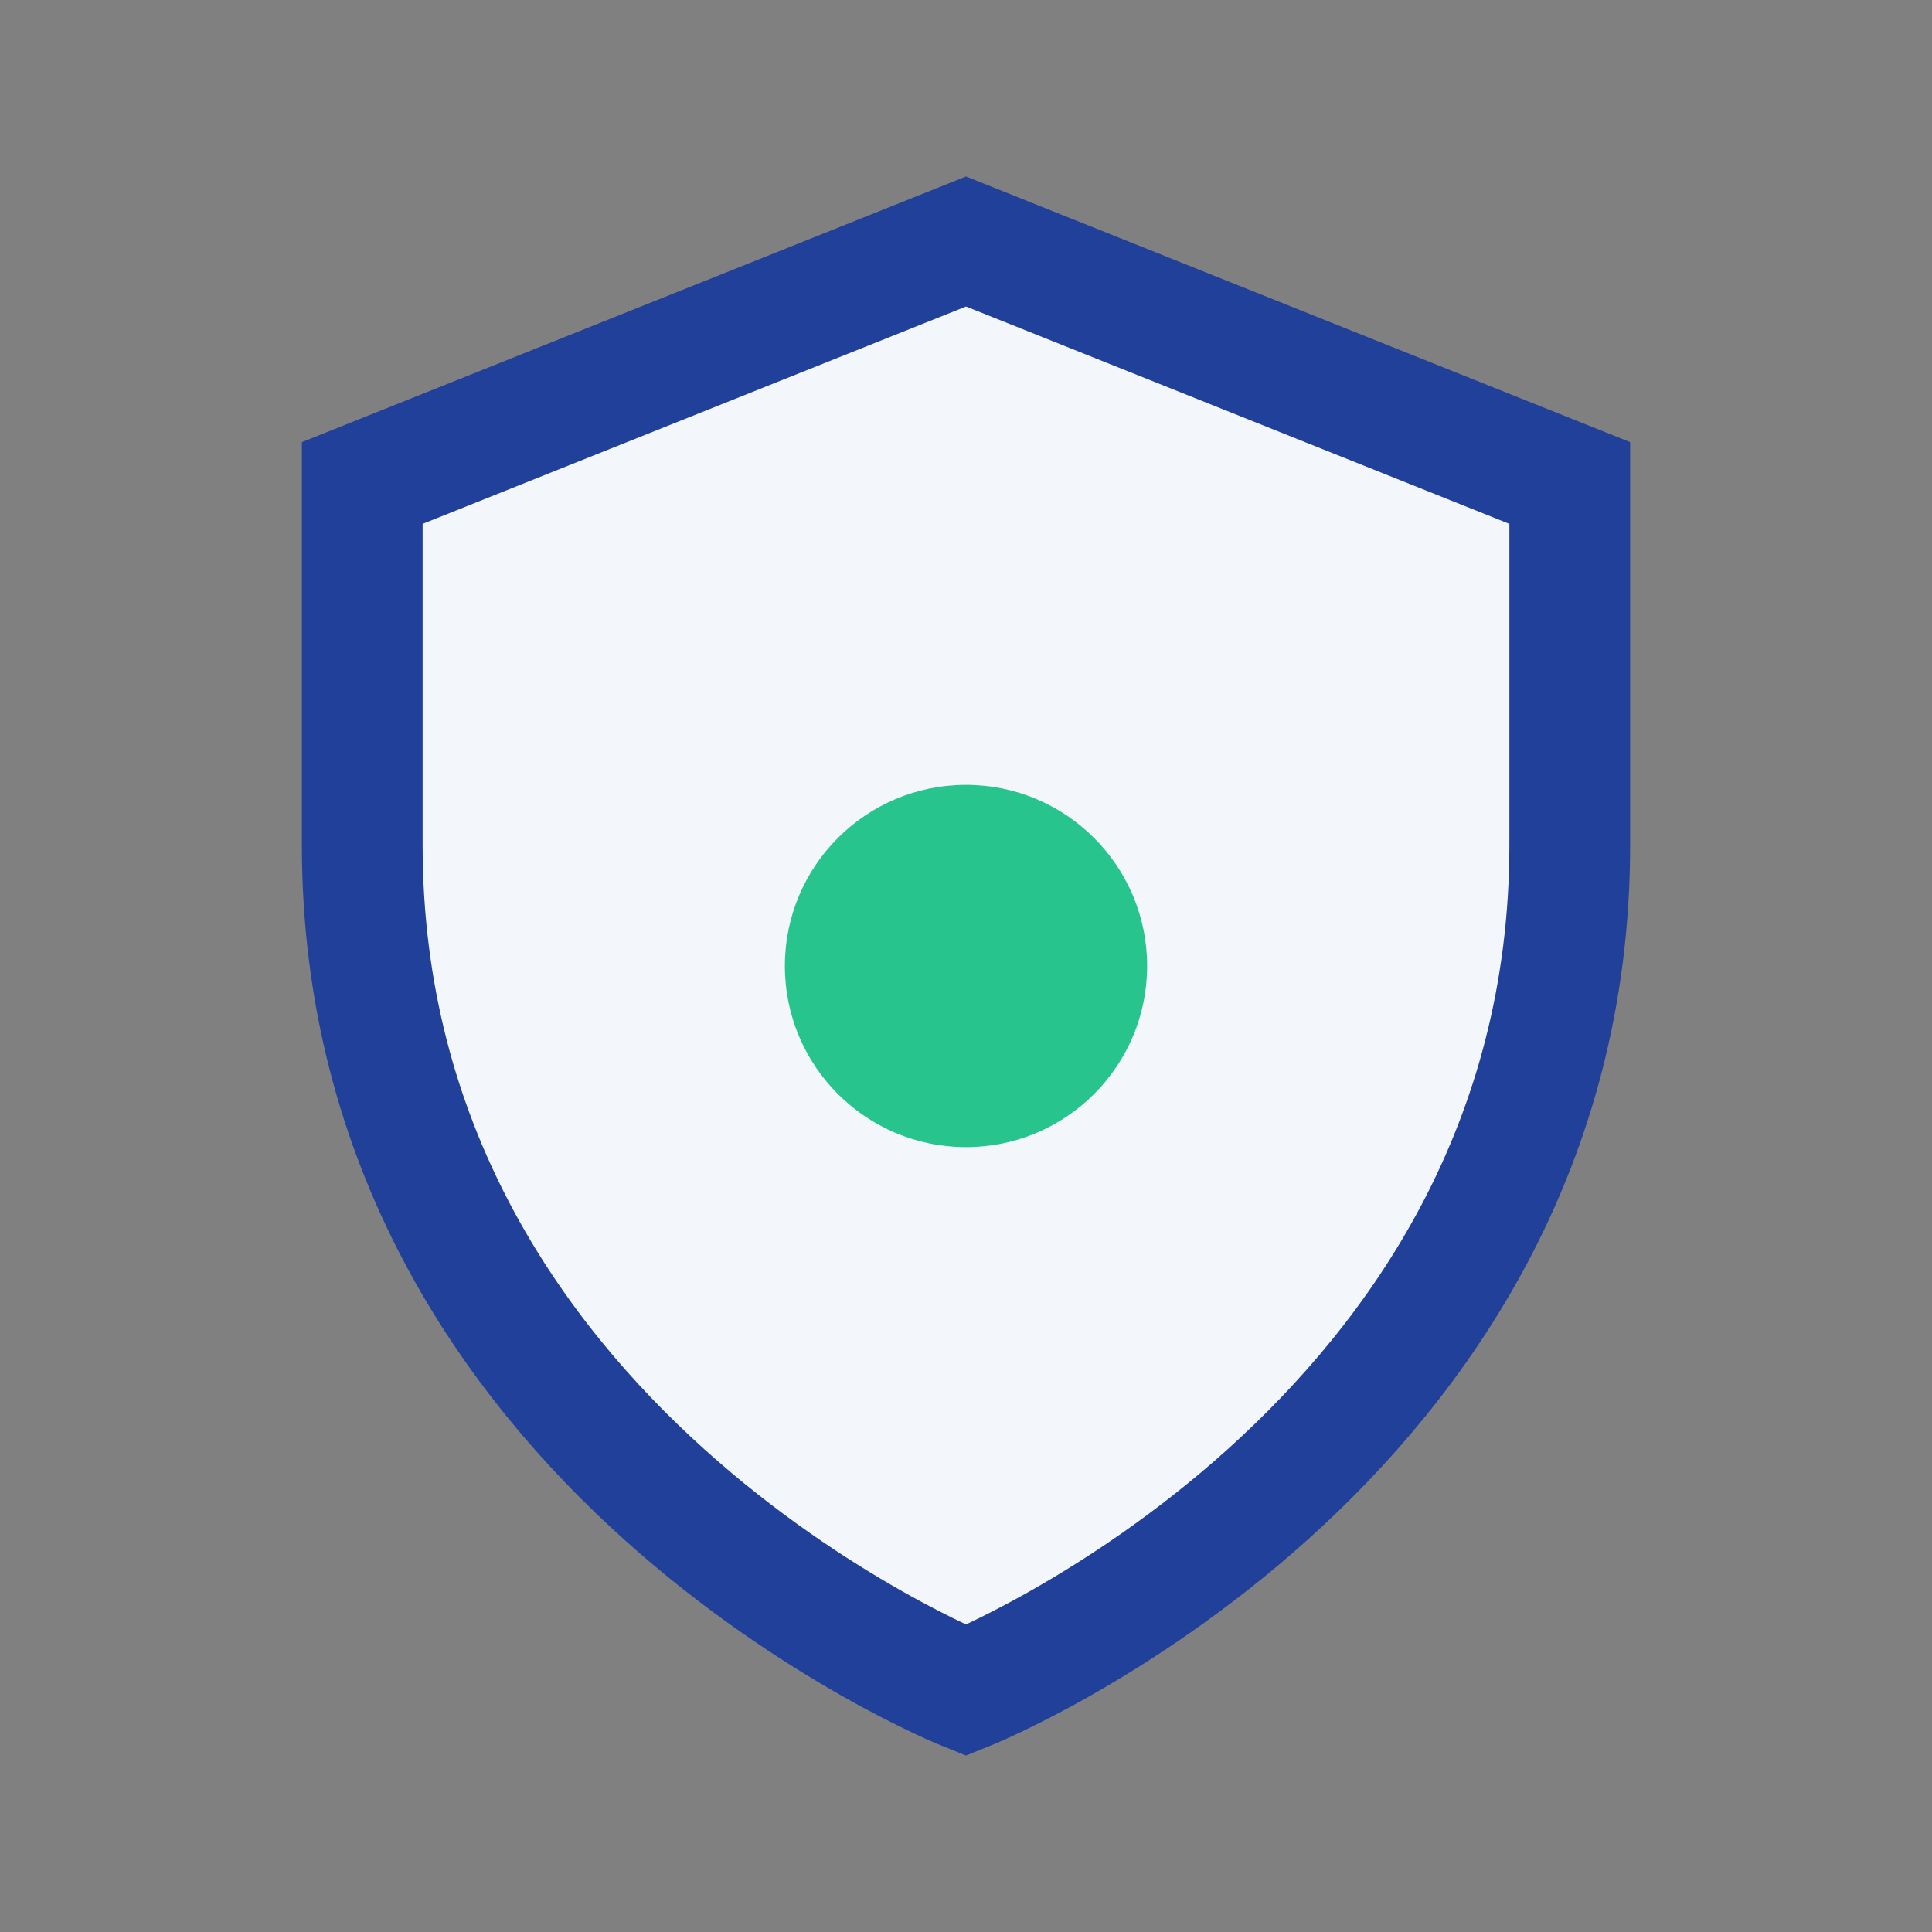 <?xml version="1.0" encoding="UTF-8"?>
<svg xmlns="http://www.w3.org/2000/svg" width="32" height="32" viewBox="0 0 32 32"><rect x="0" y="0" width="32" height="32" fill="#808080" stroke="none"/><path d="M16 28S6 24 6 14V8l10-4 10 4v6c0 10-10 14-10 14z" fill="#F3F6FB" stroke="#21409A" stroke-width="2"/><circle cx="16" cy="16" r="3" fill="#27C48E"/></svg>